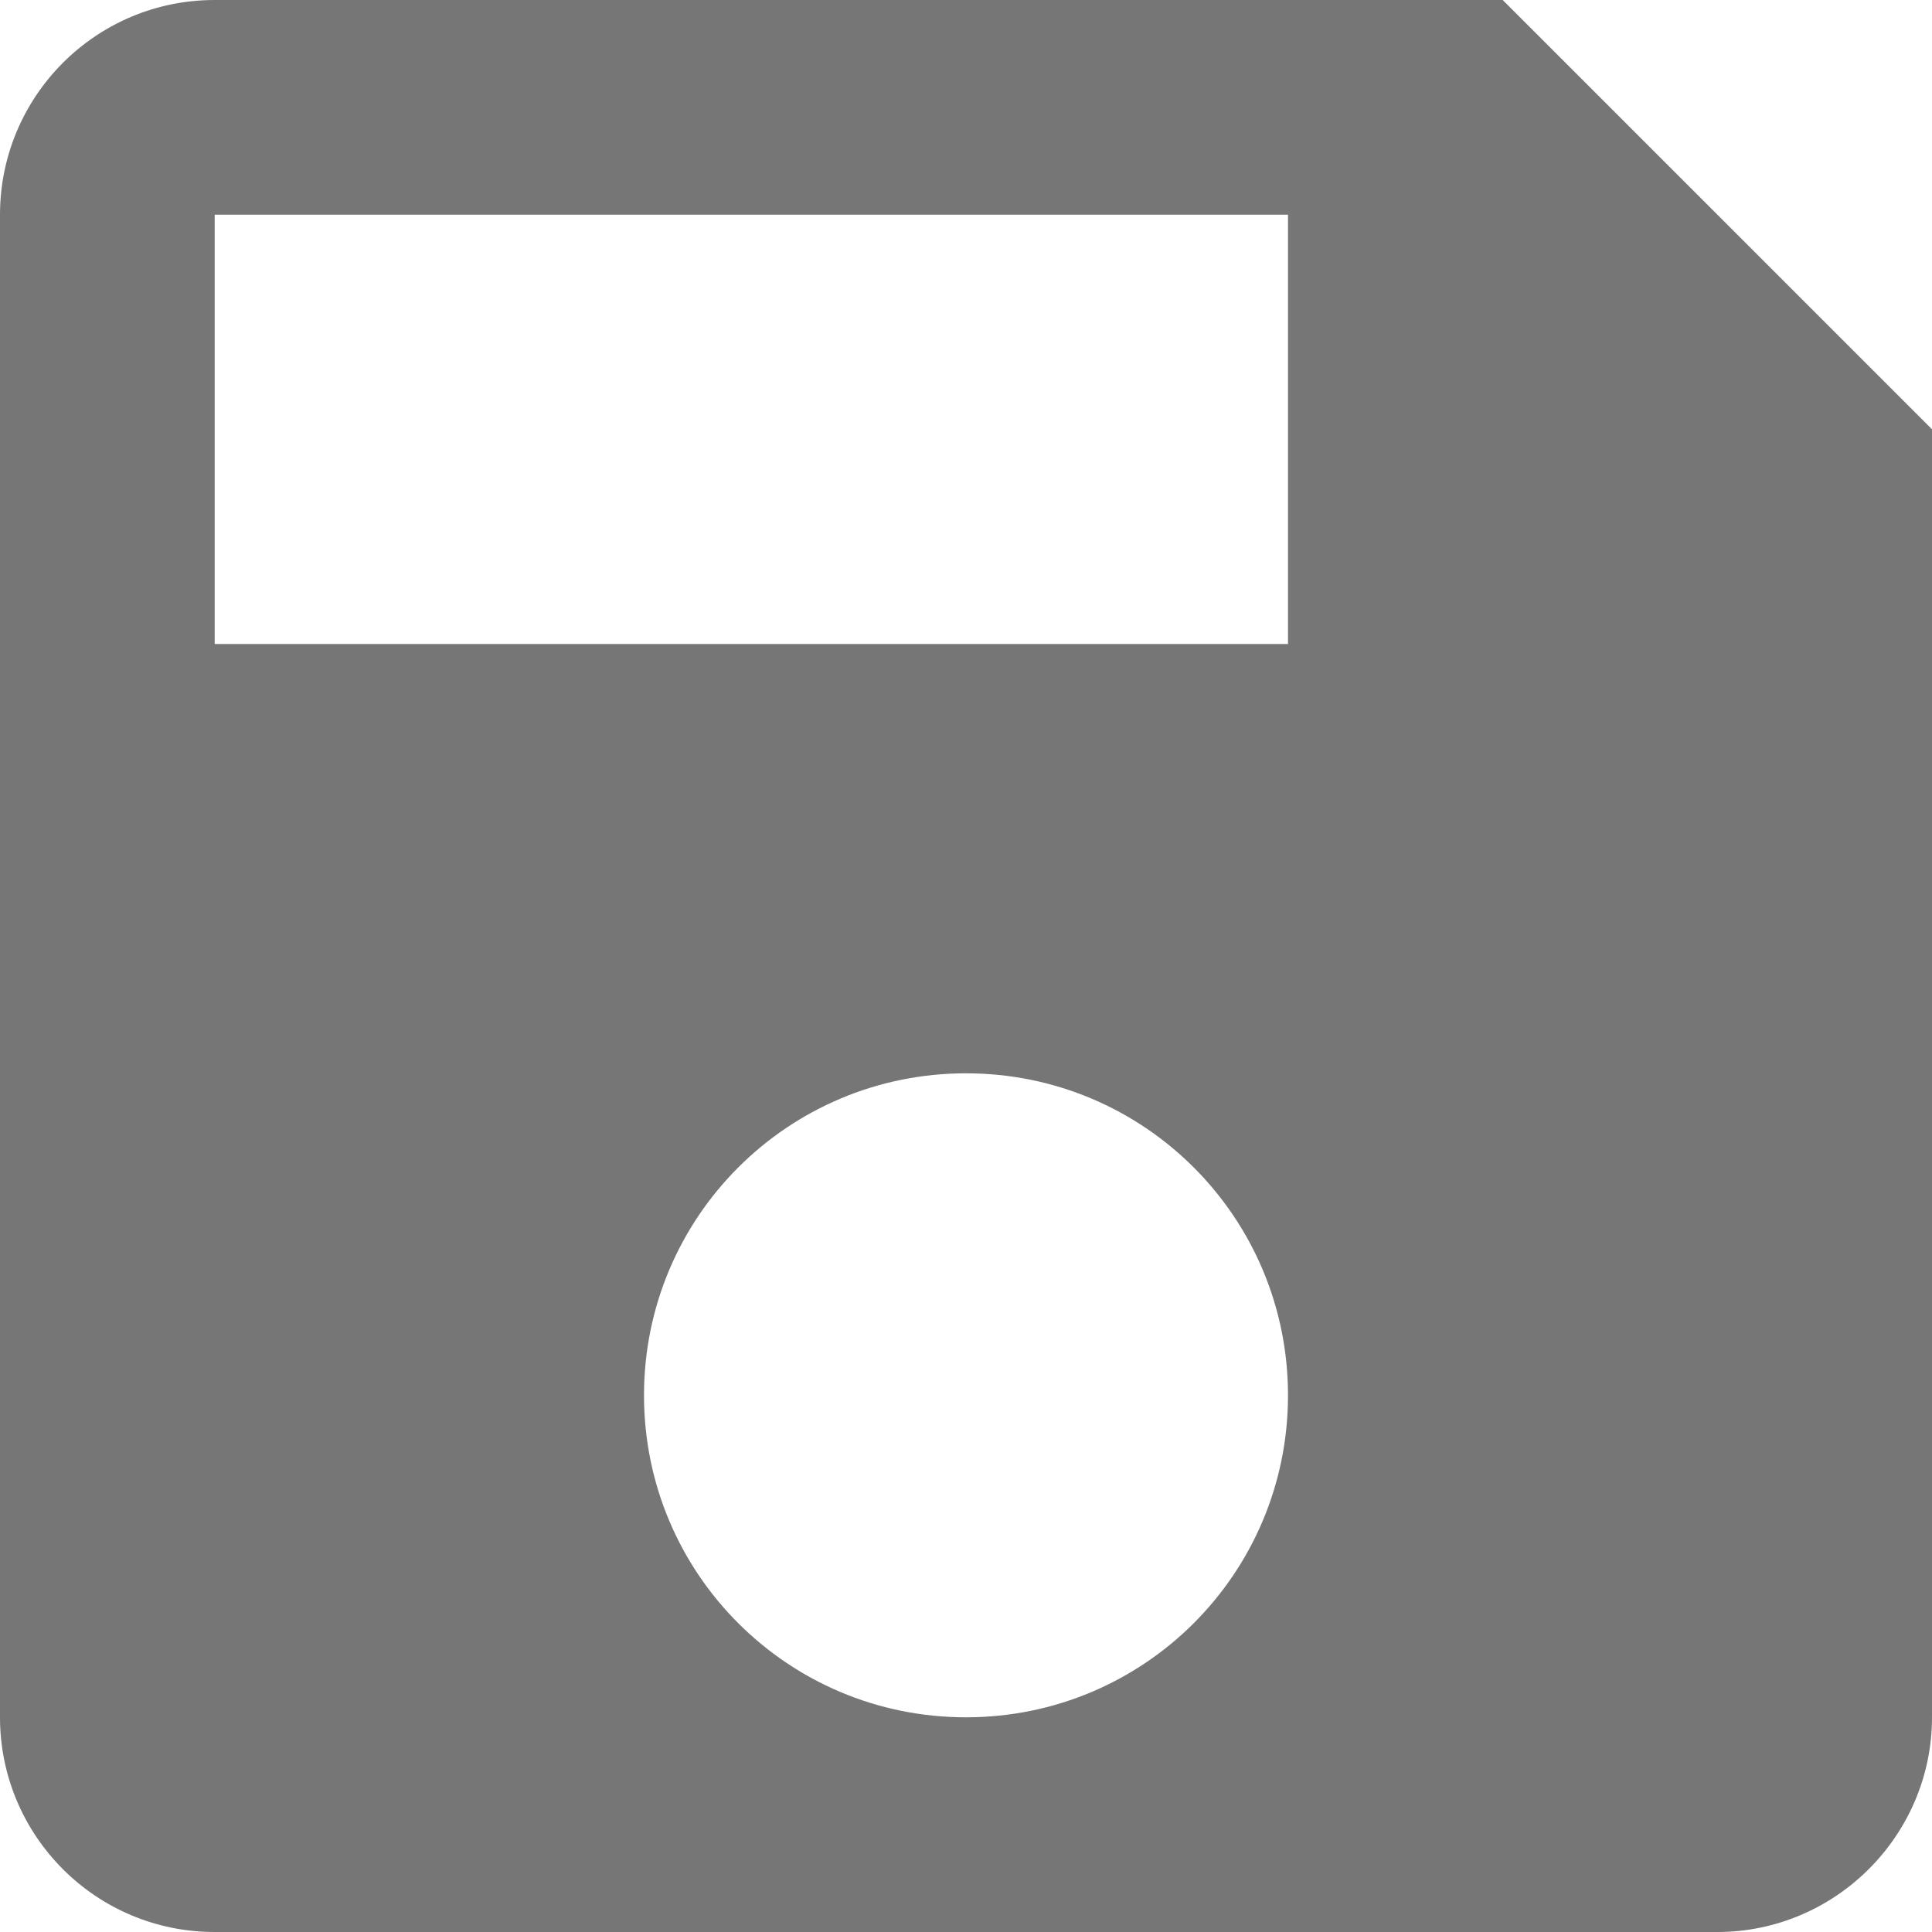 <svg width="24" height="24" viewBox="0 0 24 24" fill="none" xmlns="http://www.w3.org/2000/svg">
    <path d="M18.667 0H2.667C1.187 0 0 1.2 0 2.667V21.333C0 22.8 1.187 24 2.667 24H21.333C22.8 24 24 22.8 24 21.333V5.333L18.667 0ZM12 21.333C9.787 21.333 8 19.547 8 17.333C8 15.12 9.787 13.333 12 13.333C14.213 13.333 16 15.12 16 17.333C16 19.547 14.213 21.333 12 21.333ZM16 8H2.667V2.667H16V8Z" fill="#767676"/>
</svg>
